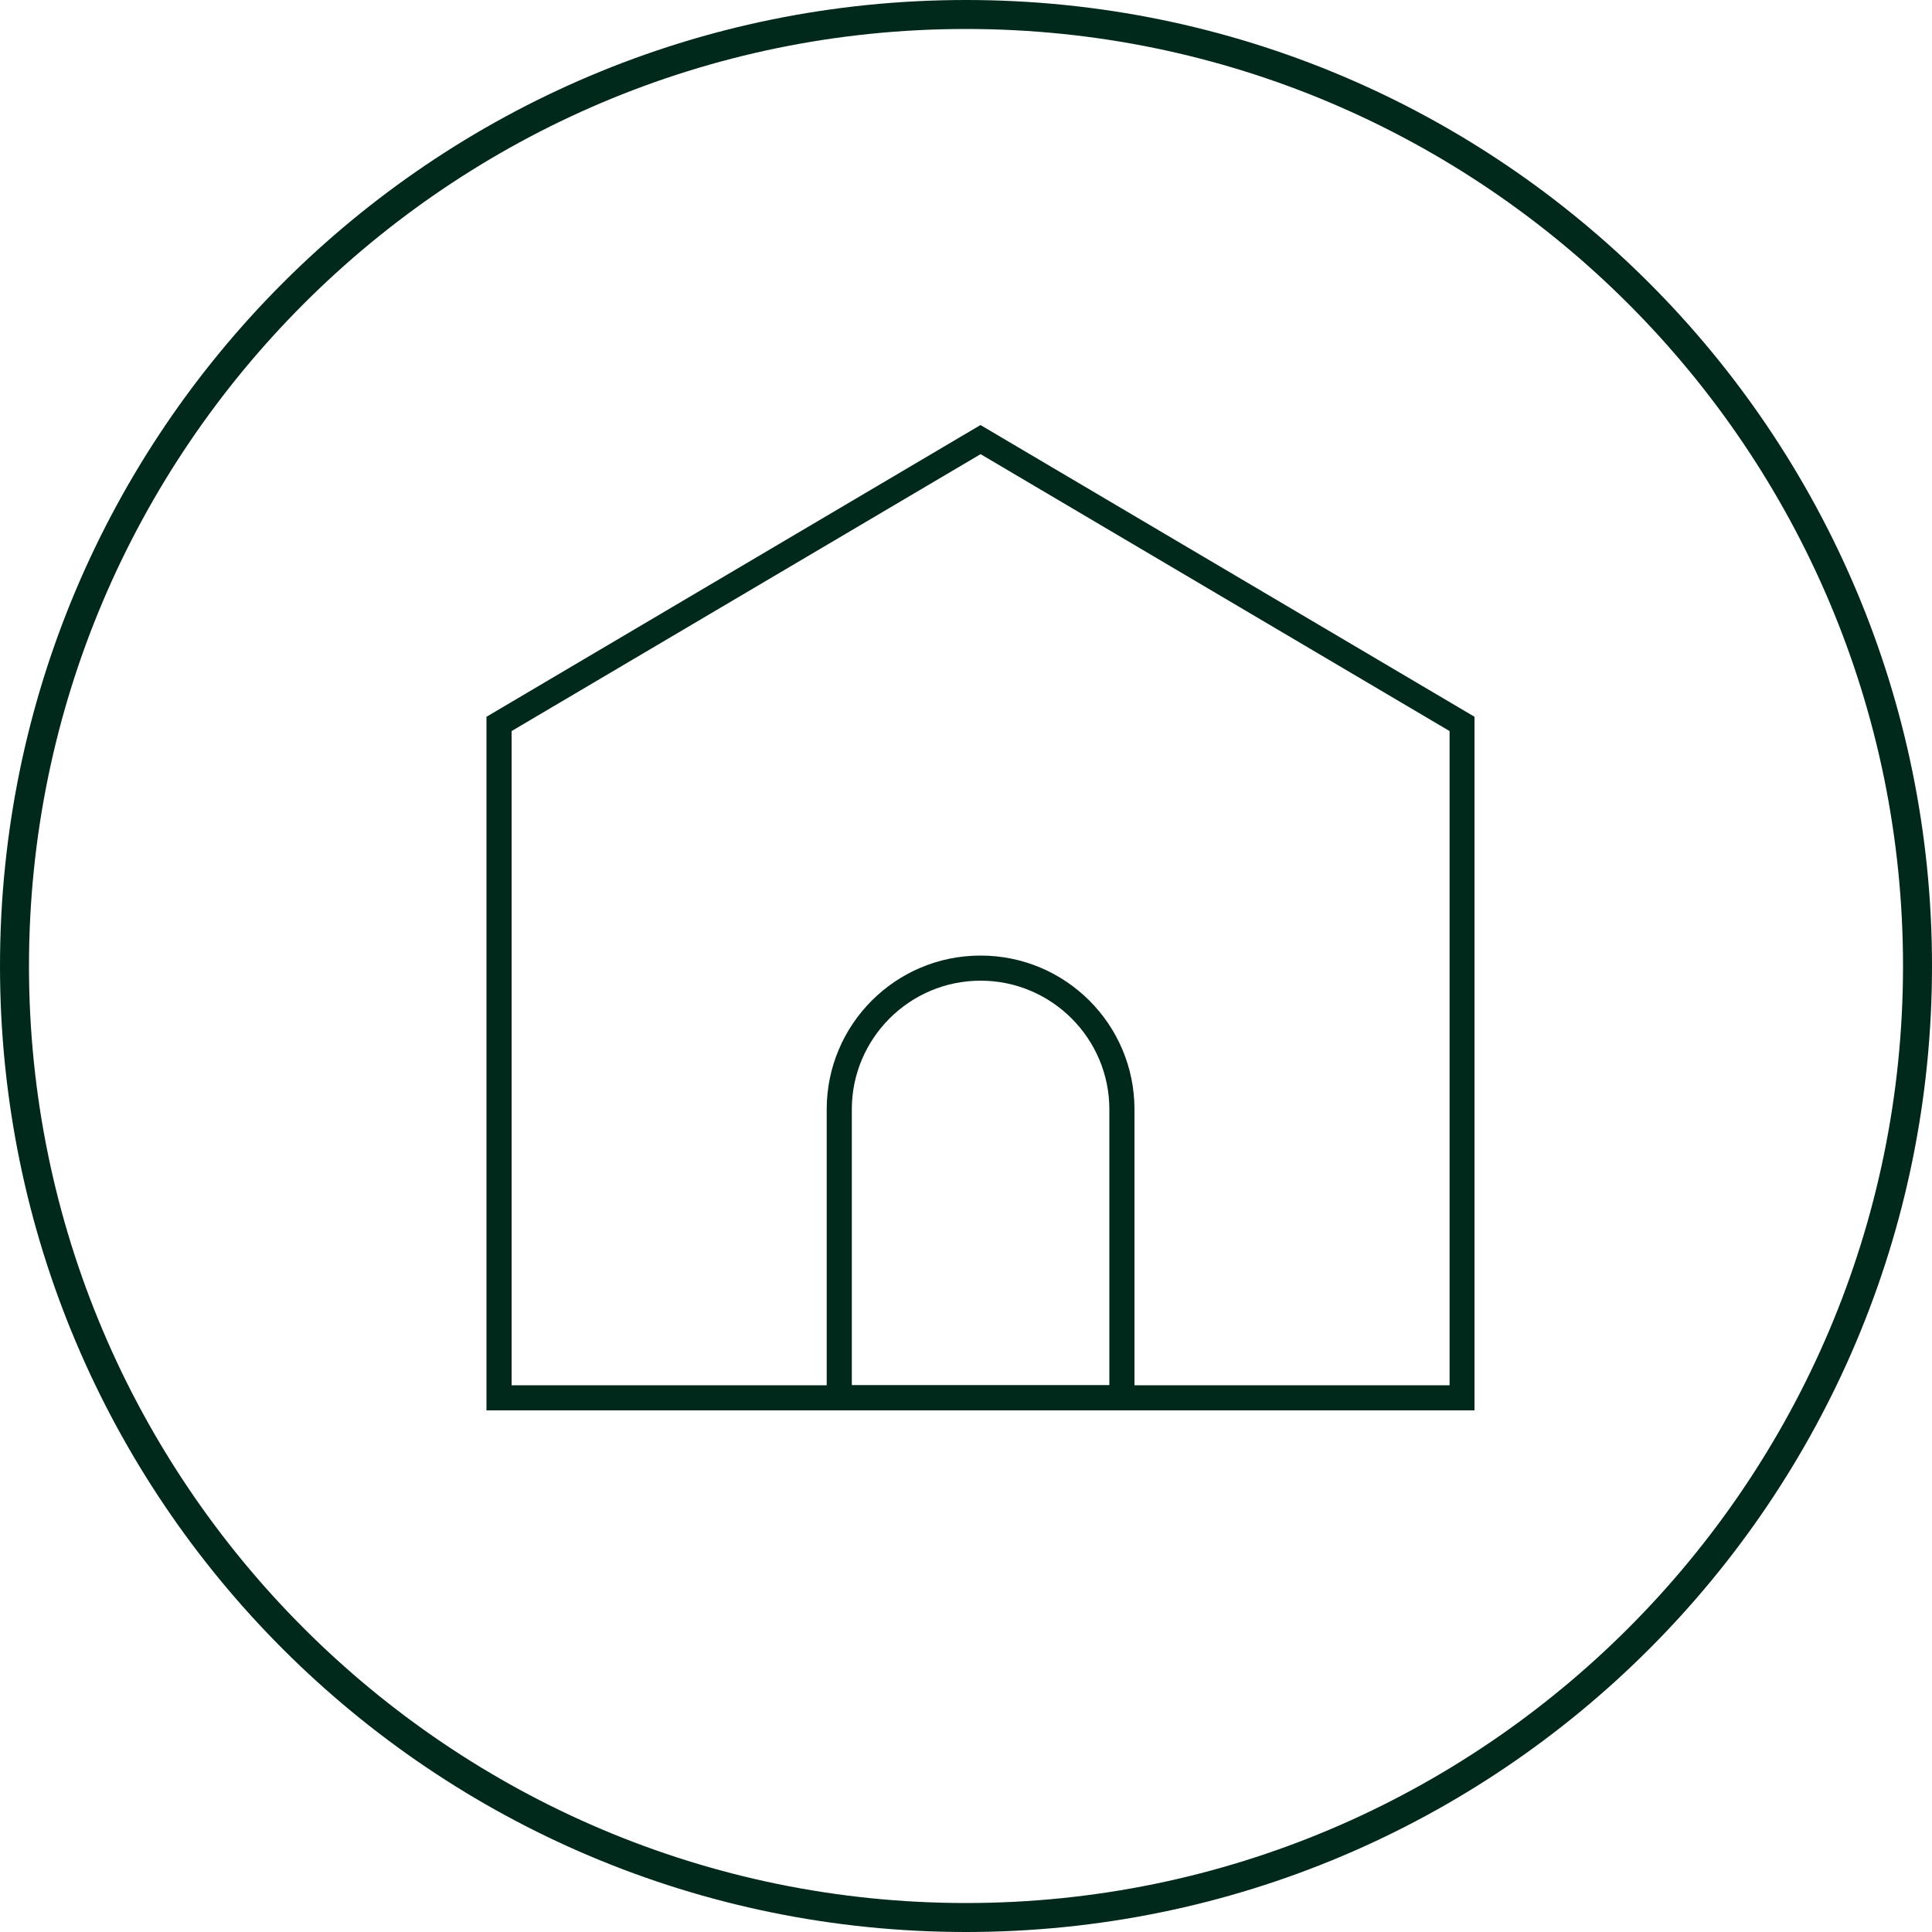 <?xml version="1.0" encoding="UTF-8"?><svg id="Layer_2" xmlns="http://www.w3.org/2000/svg" viewBox="0 0 100 100"><defs><style>.cls-1{fill:#00291b;}</style></defs><g id="Layer_1-2"><path class="cls-1" d="M50,1.5c26.74,0,48.5,21.76,48.5,48.5s-21.76,48.5-48.5,48.5S1.5,76.74,1.5,50,23.26,1.5,50,1.5m0-1.5C22.38,0,0,22.38,0,50s22.38,50,50,50,50-22.38,50-50S77.62,0,50,0h0Z"/><path class="cls-1" d="M50.76,23.51l24.27,14.33v33.86H26.48V37.84l24.27-14.33m0-1.51l-25.57,15.1v35.9h51.14V37.1l-25.57-15.1h0Z"/><path class="cls-1" d="M50.76,50.76c3.67,0,6.66,2.99,6.66,6.66v14.28h-13.33v-14.28c0-3.67,2.99-6.66,6.66-6.66m0-1.3c-4.4,0-7.96,3.57-7.96,7.96v15.58h15.93v-15.58c0-4.4-3.57-7.96-7.96-7.96h0Z"/></g></svg>